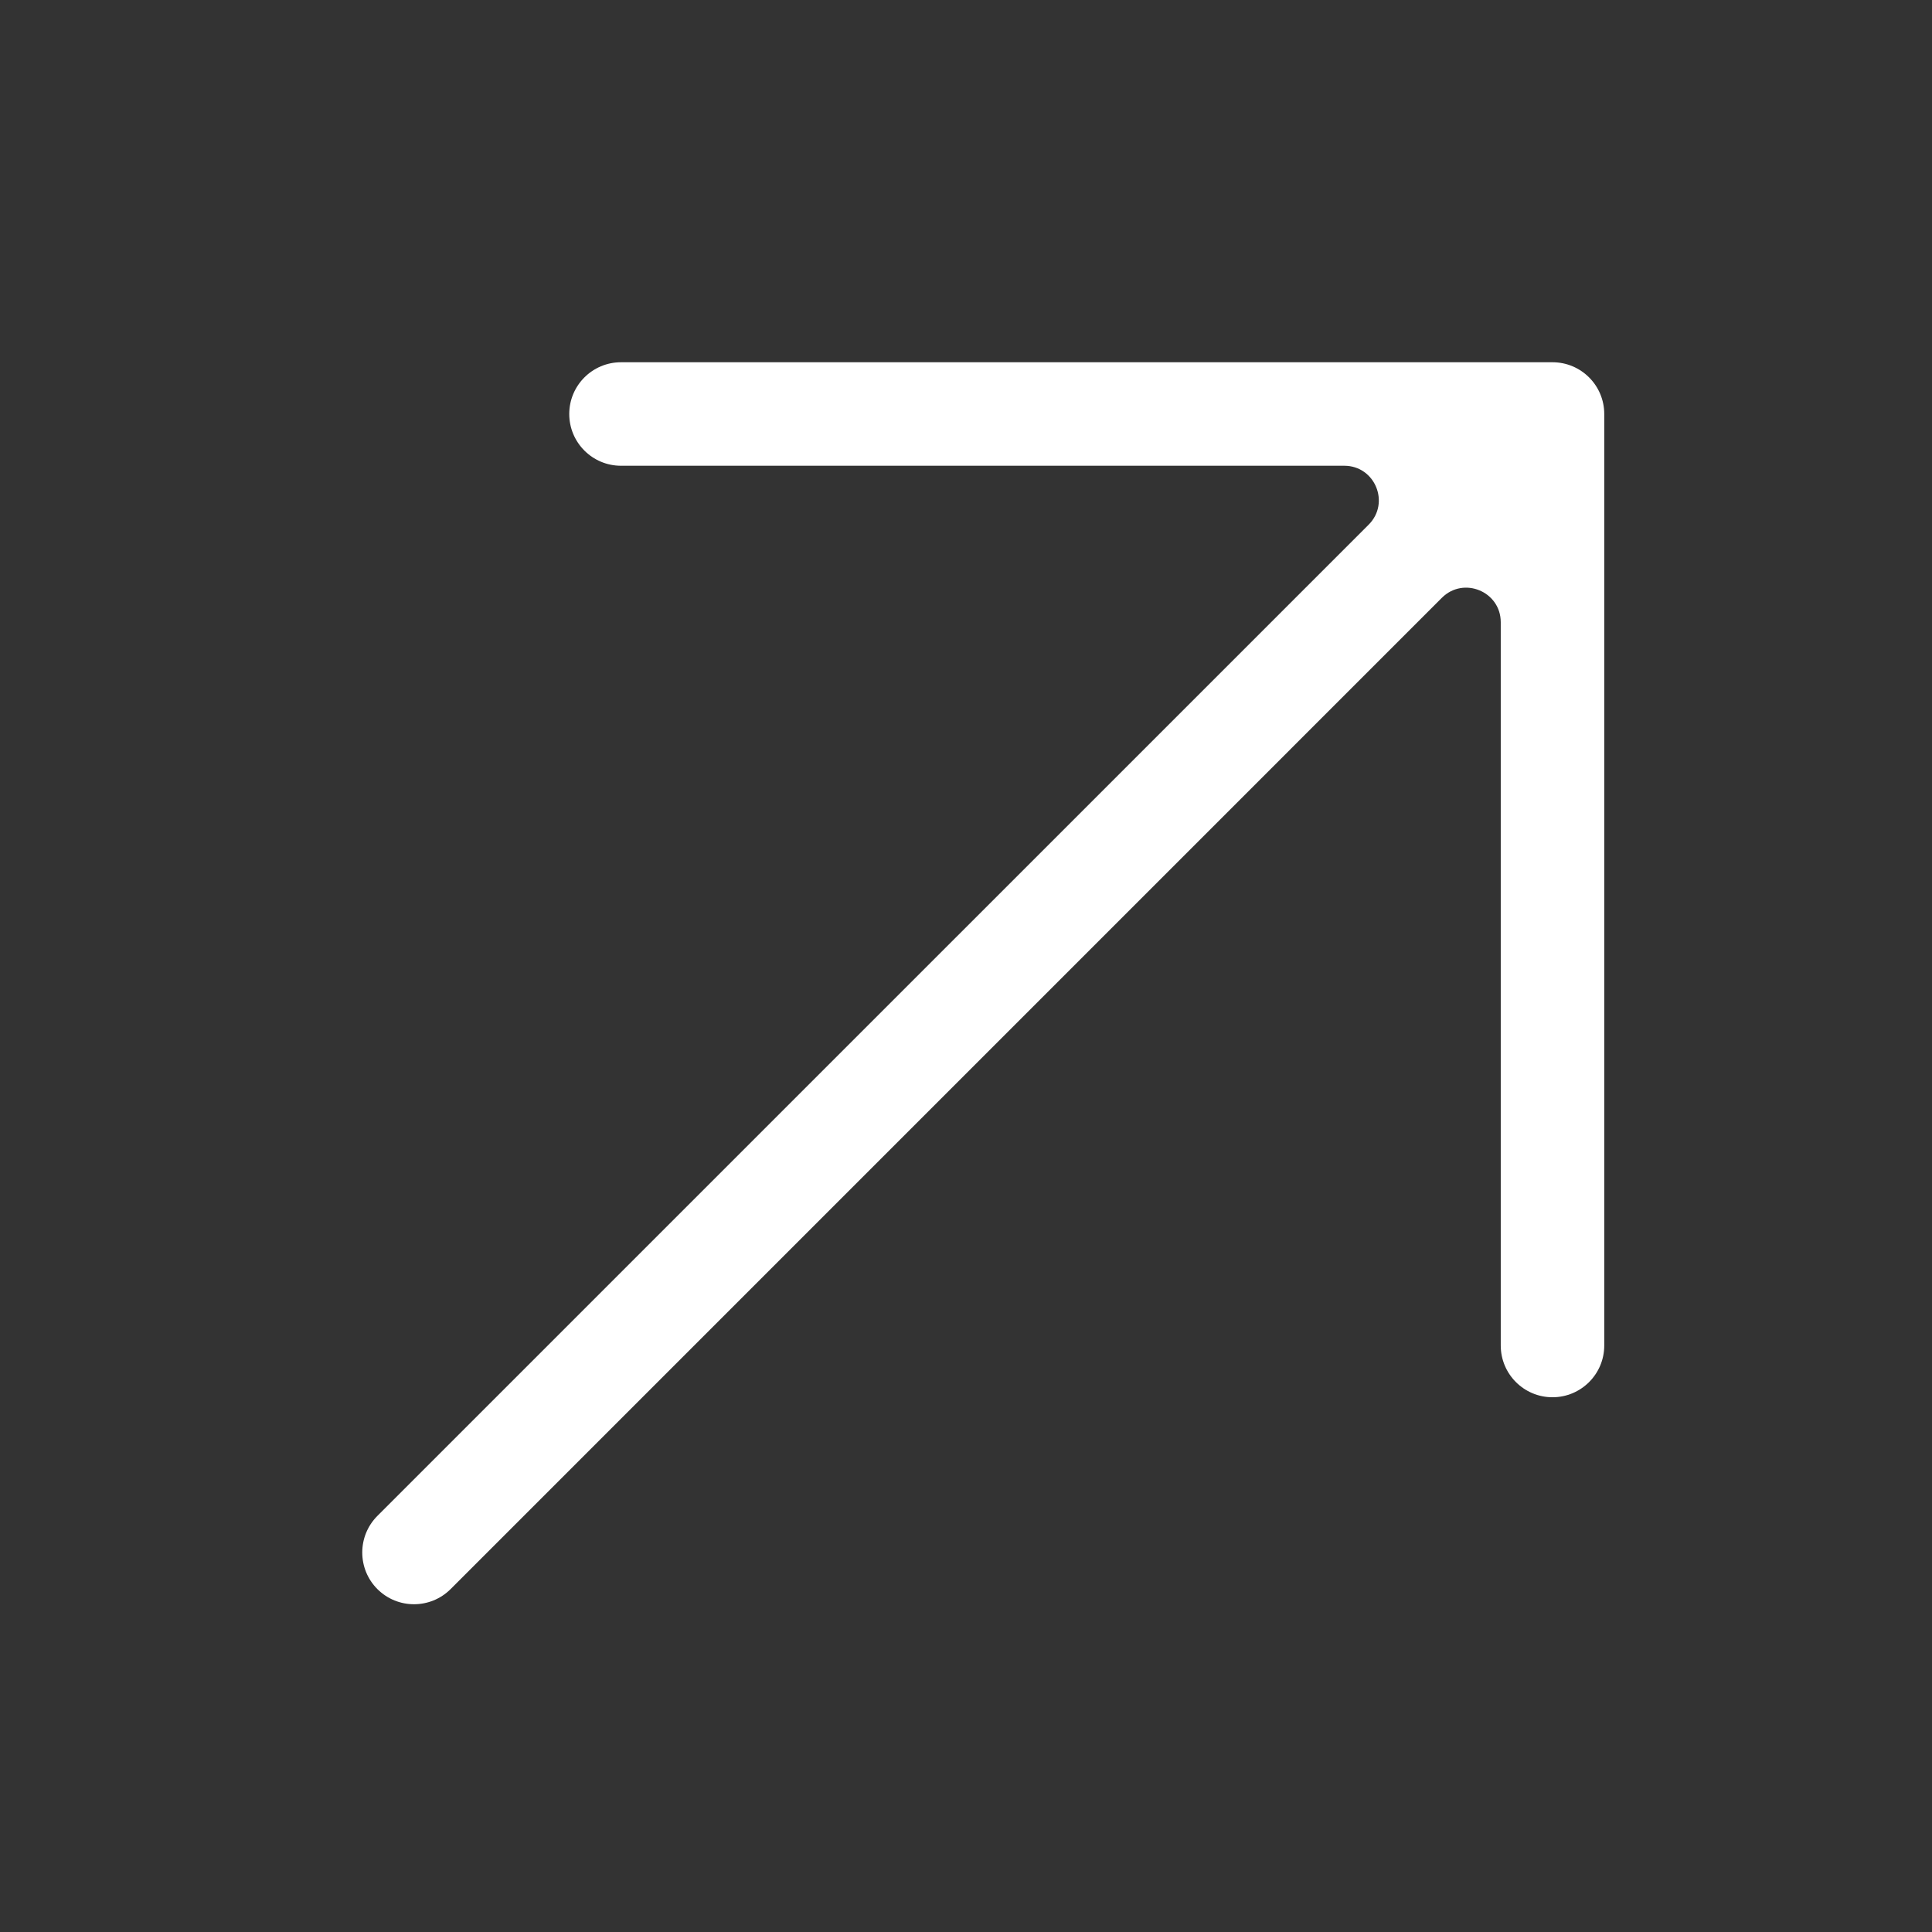 <?xml version="1.0" encoding="UTF-8"?>
<!-- Generated by Pixelmator Pro 3.6.17 -->
<svg width="56" height="56" viewBox="0 0 56 56" xmlns="http://www.w3.org/2000/svg">
    <rect x="0" y="0" width="56" height="56" fill="#333333" stroke="none"/>
    <path id="path1" fill="#ffffff" fill-rule="evenodd" stroke="none" d="M 18 10.5 C 17.172 10.5 16.5 11.172 16.5 12 C 16.5 12.828 17.172 13.5 18 13.5 L 38.965 13.5 C 39.855 13.5 40.301 14.577 39.672 15.207 L 10.939 43.939 C 10.354 44.525 10.354 45.475 10.939 46.061 C 11.525 46.646 12.475 46.646 13.061 46.061 L 41.793 17.328 C 42.423 16.699 43.5 17.145 43.5 18.035 L 43.5 39 C 43.5 39.828 44.172 40.5 45 40.5 C 45.828 40.5 46.5 39.828 46.5 39 L 46.5 12 C 46.5 11.172 45.828 10.5 45 10.5 L 18 10.5 Z"/>
</svg>
